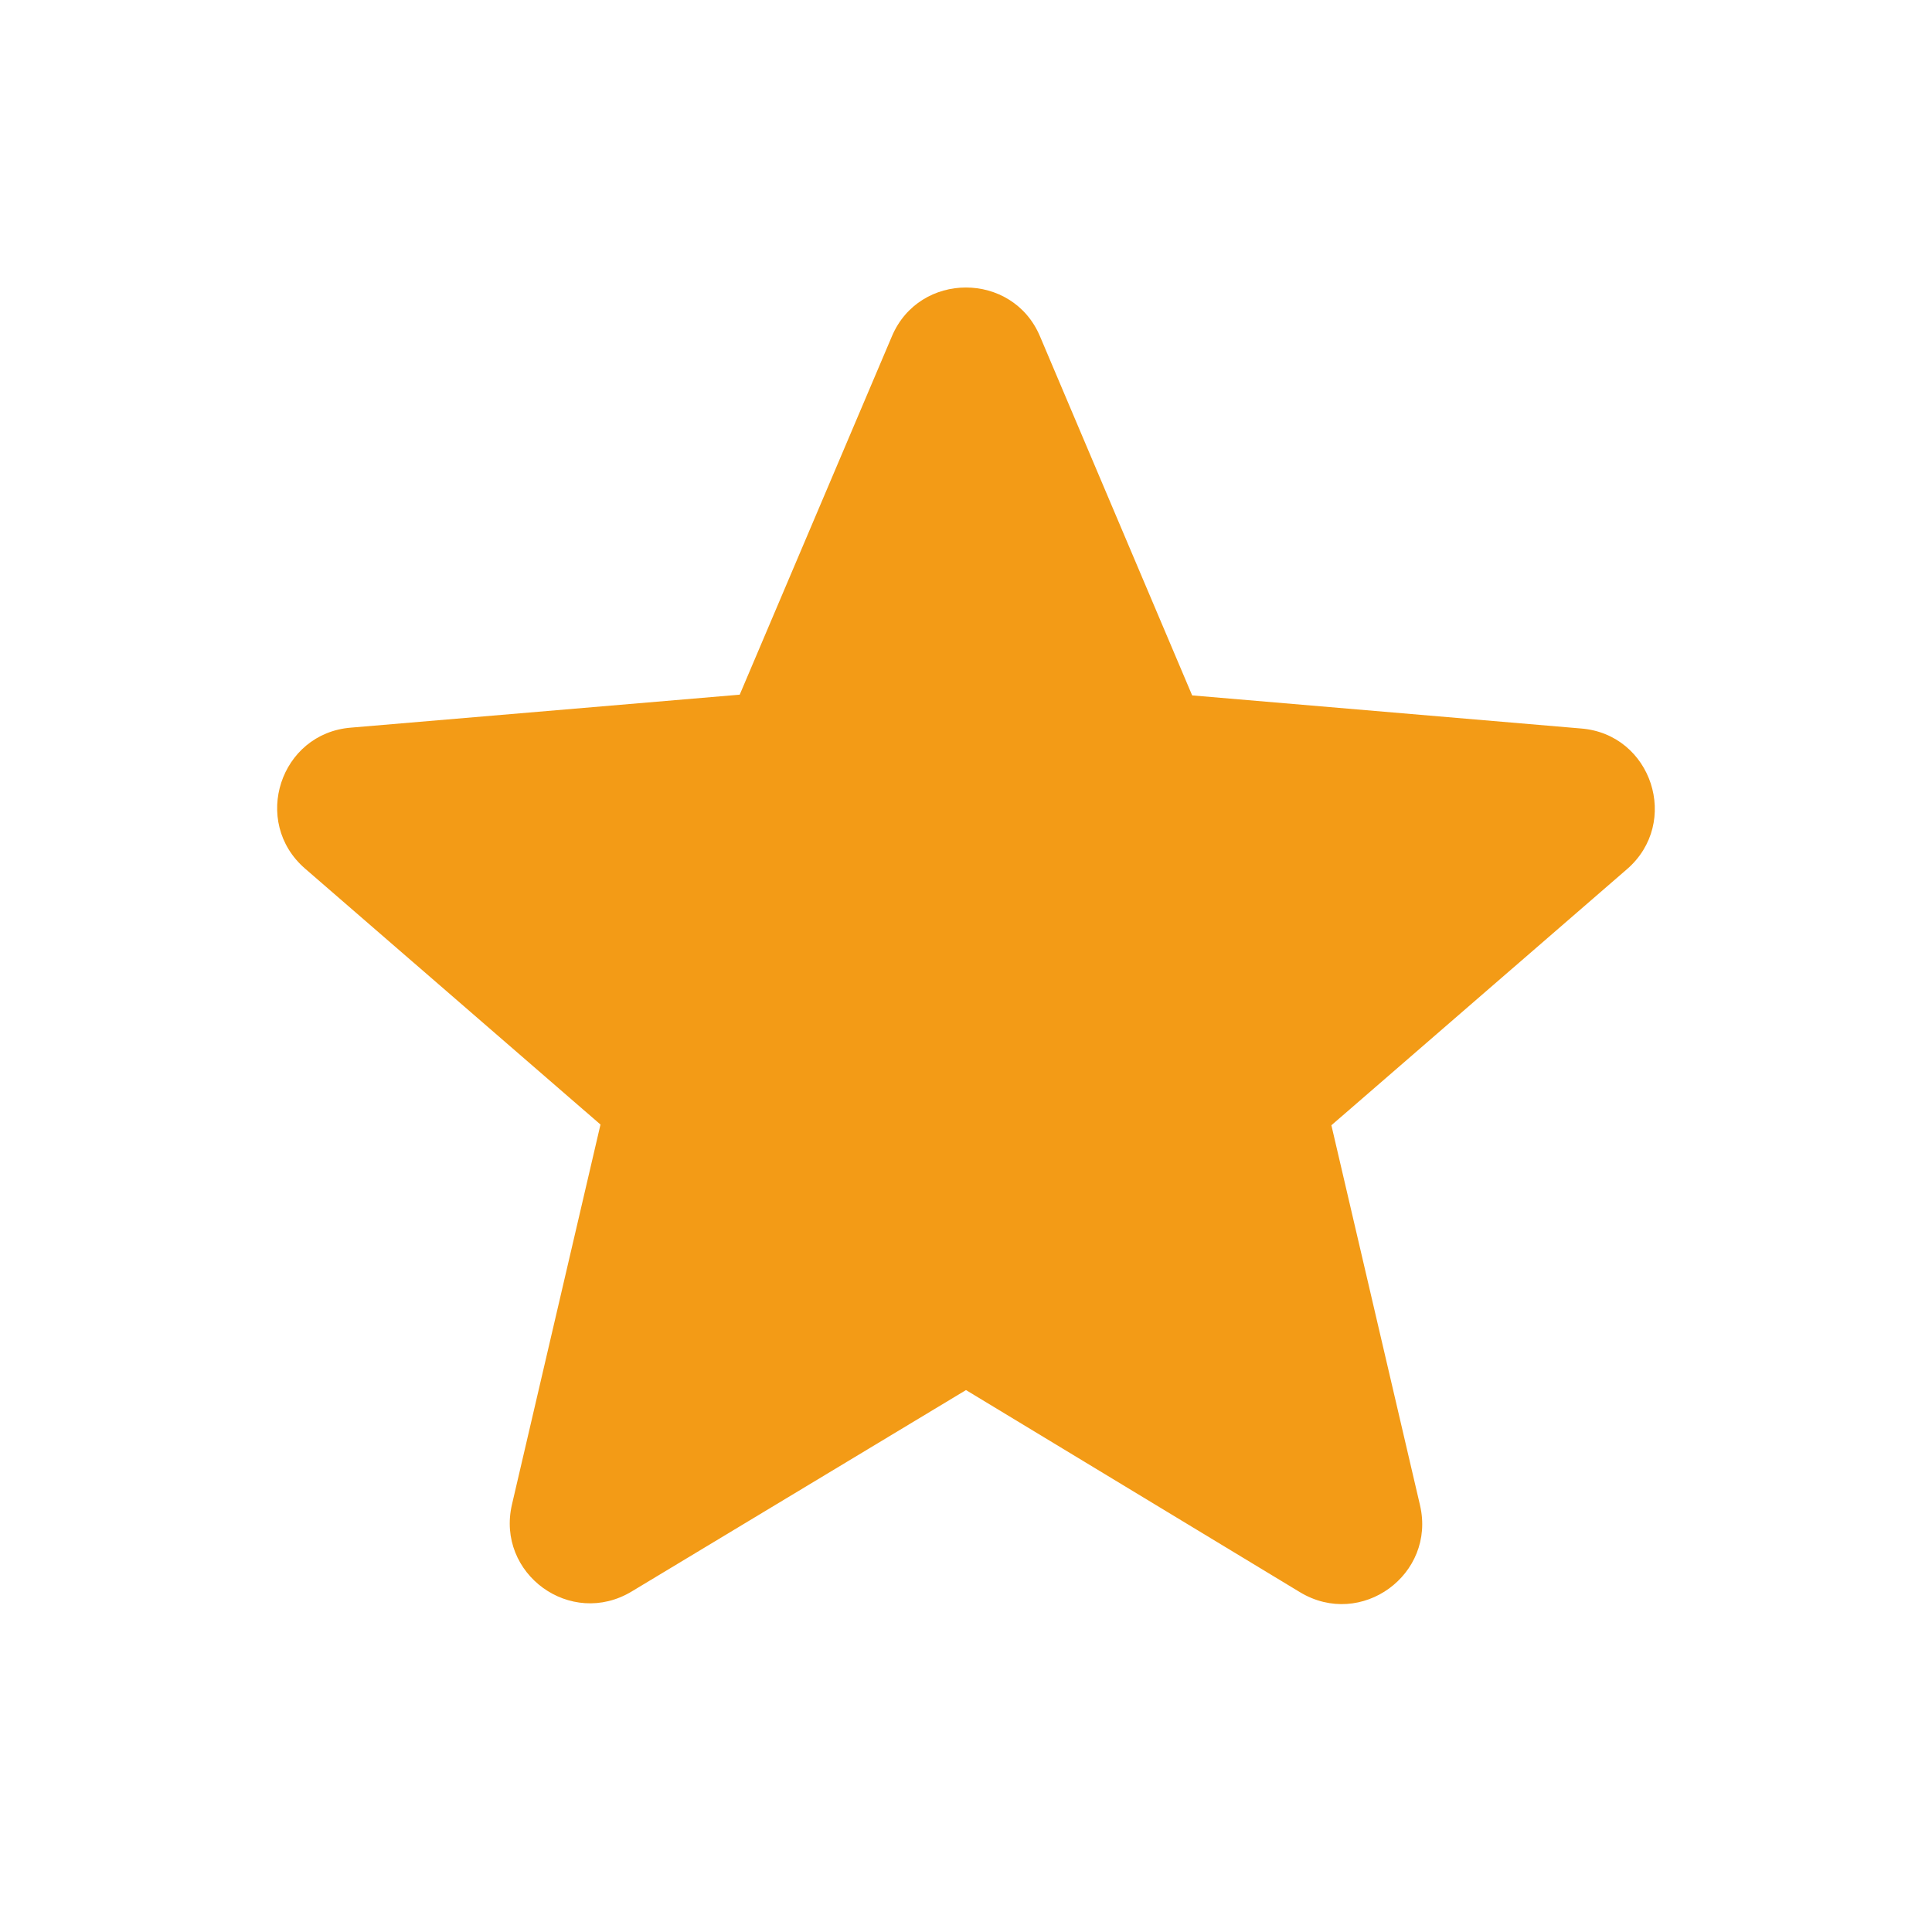 <svg width="16" height="16" viewBox="0 0 16 16" fill="none" xmlns="http://www.w3.org/2000/svg">
<g clip-path="url(#clip0_10646_2745)">
<path d="M8 11.512L10.766 13.186C11.273 13.492 11.893 13.039 11.76 12.466L11.026 9.319L13.473 7.199C13.92 6.813 13.68 6.079 13.093 6.033L9.873 5.759L8.613 2.786C8.386 2.246 7.613 2.246 7.386 2.786L6.126 5.753L2.906 6.026C2.32 6.073 2.08 6.806 2.526 7.193L4.973 9.313L4.24 12.459C4.106 13.033 4.726 13.486 5.233 13.179L8 11.512Z" fill="#F39B16"/>
</g>
<defs>
<clipPath id="clip0_10646_2745">
<rect width="16" height="16" fill="white"/>
</clipPath>
</defs>
</svg>
